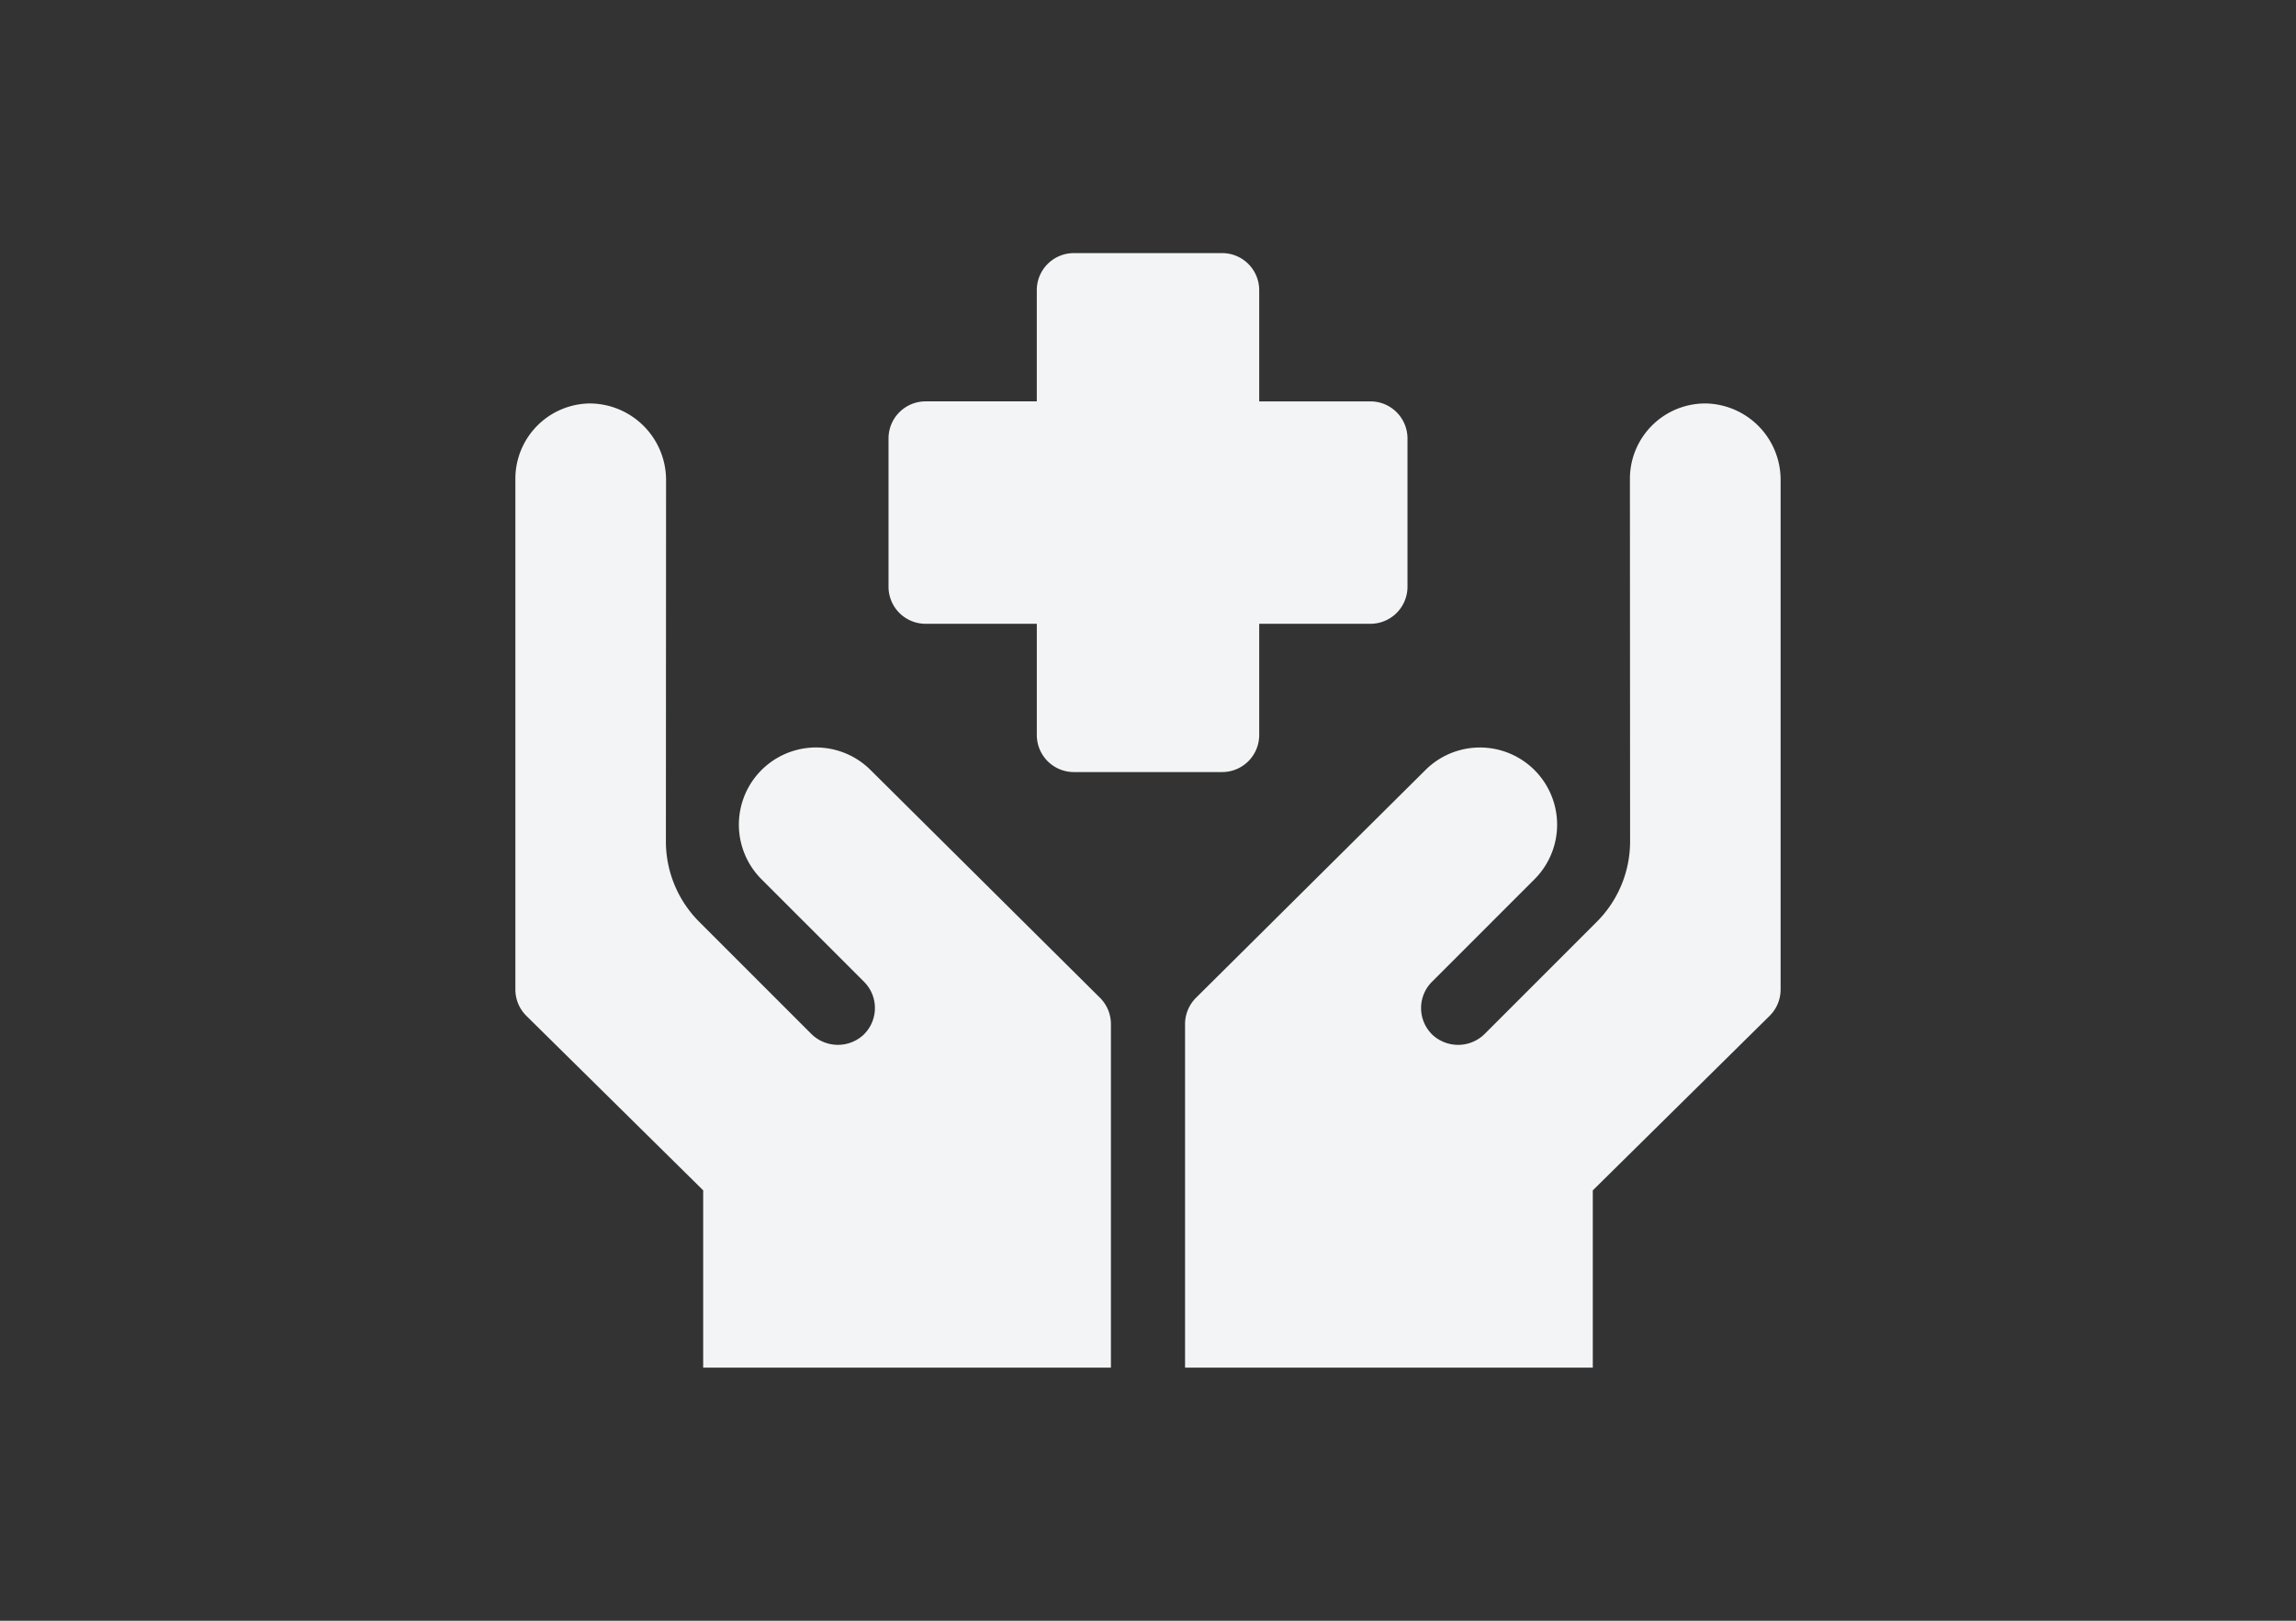 <?xml version="1.0"?>
<svg xmlns="http://www.w3.org/2000/svg" viewBox="0 0 170 120">
  <rect x="0" y="0" width="170" height="120" fill="#333333" stroke="none"/>
  <g id="Layer_3">
    <g>
      <path d="M68.533,46.186h8.234v8.234a2.744,2.744,0,0,0,2.745,2.744H90.489a2.744,2.744,0,0,0,2.745-2.744V46.186h8.234a2.744,2.744,0,0,0,2.745-2.745V32.463a2.744,2.744,0,0,0-2.745-2.744H93.234V21.485A2.744,2.744,0,0,0,90.489,18.74H79.511a2.744,2.744,0,0,0-2.745,2.744v8.234H68.533a2.744,2.744,0,0,0-2.745,2.744V43.441a2.744,2.744,0,0,0,2.745,2.745Zm0,0" style="fill: #f2f4f5"/>
      <path d="M126.419,29.875a5.577,5.577,0,0,0-5.737,5.578c.005,9.286.013,26.844.013,26.844a8.416,8.416,0,0,1-2.475,5.963L109.96,76.521a2.796,2.796,0,0,1-3.839.15,2.746,2.746,0,0,1-.099-3.975l7.589-7.589a5.714,5.714,0,0,0-8.067-8.095L88.556,73.875a2.752,2.752,0,0,0-.812,1.951V101.26h30.19V88.135l13.089-12.918a2.742,2.742,0,0,0,.817-1.952V35.568a5.655,5.655,0,0,0-5.421-5.693Zm0,0" style="fill: #f2f4f5"/>
      <path d="M64.456,57.011a5.714,5.714,0,0,0-8.068,8.095l7.59,7.589a2.746,2.746,0,0,1-.099,3.975,2.796,2.796,0,0,1-3.839-.15l-8.261-8.261a8.418,8.418,0,0,1-2.475-5.963s.009-17.402.013-26.72a5.675,5.675,0,0,0-5.69-5.704,5.579,5.579,0,0,0-5.468,5.578v37.813a2.744,2.744,0,0,0,.816,1.952l13.09,12.918V101.26h30.19V75.826a2.752,2.752,0,0,0-.812-1.951Zm0,0" style="fill: #f2f4f5"/>
    </g>
  </g>
</svg>
